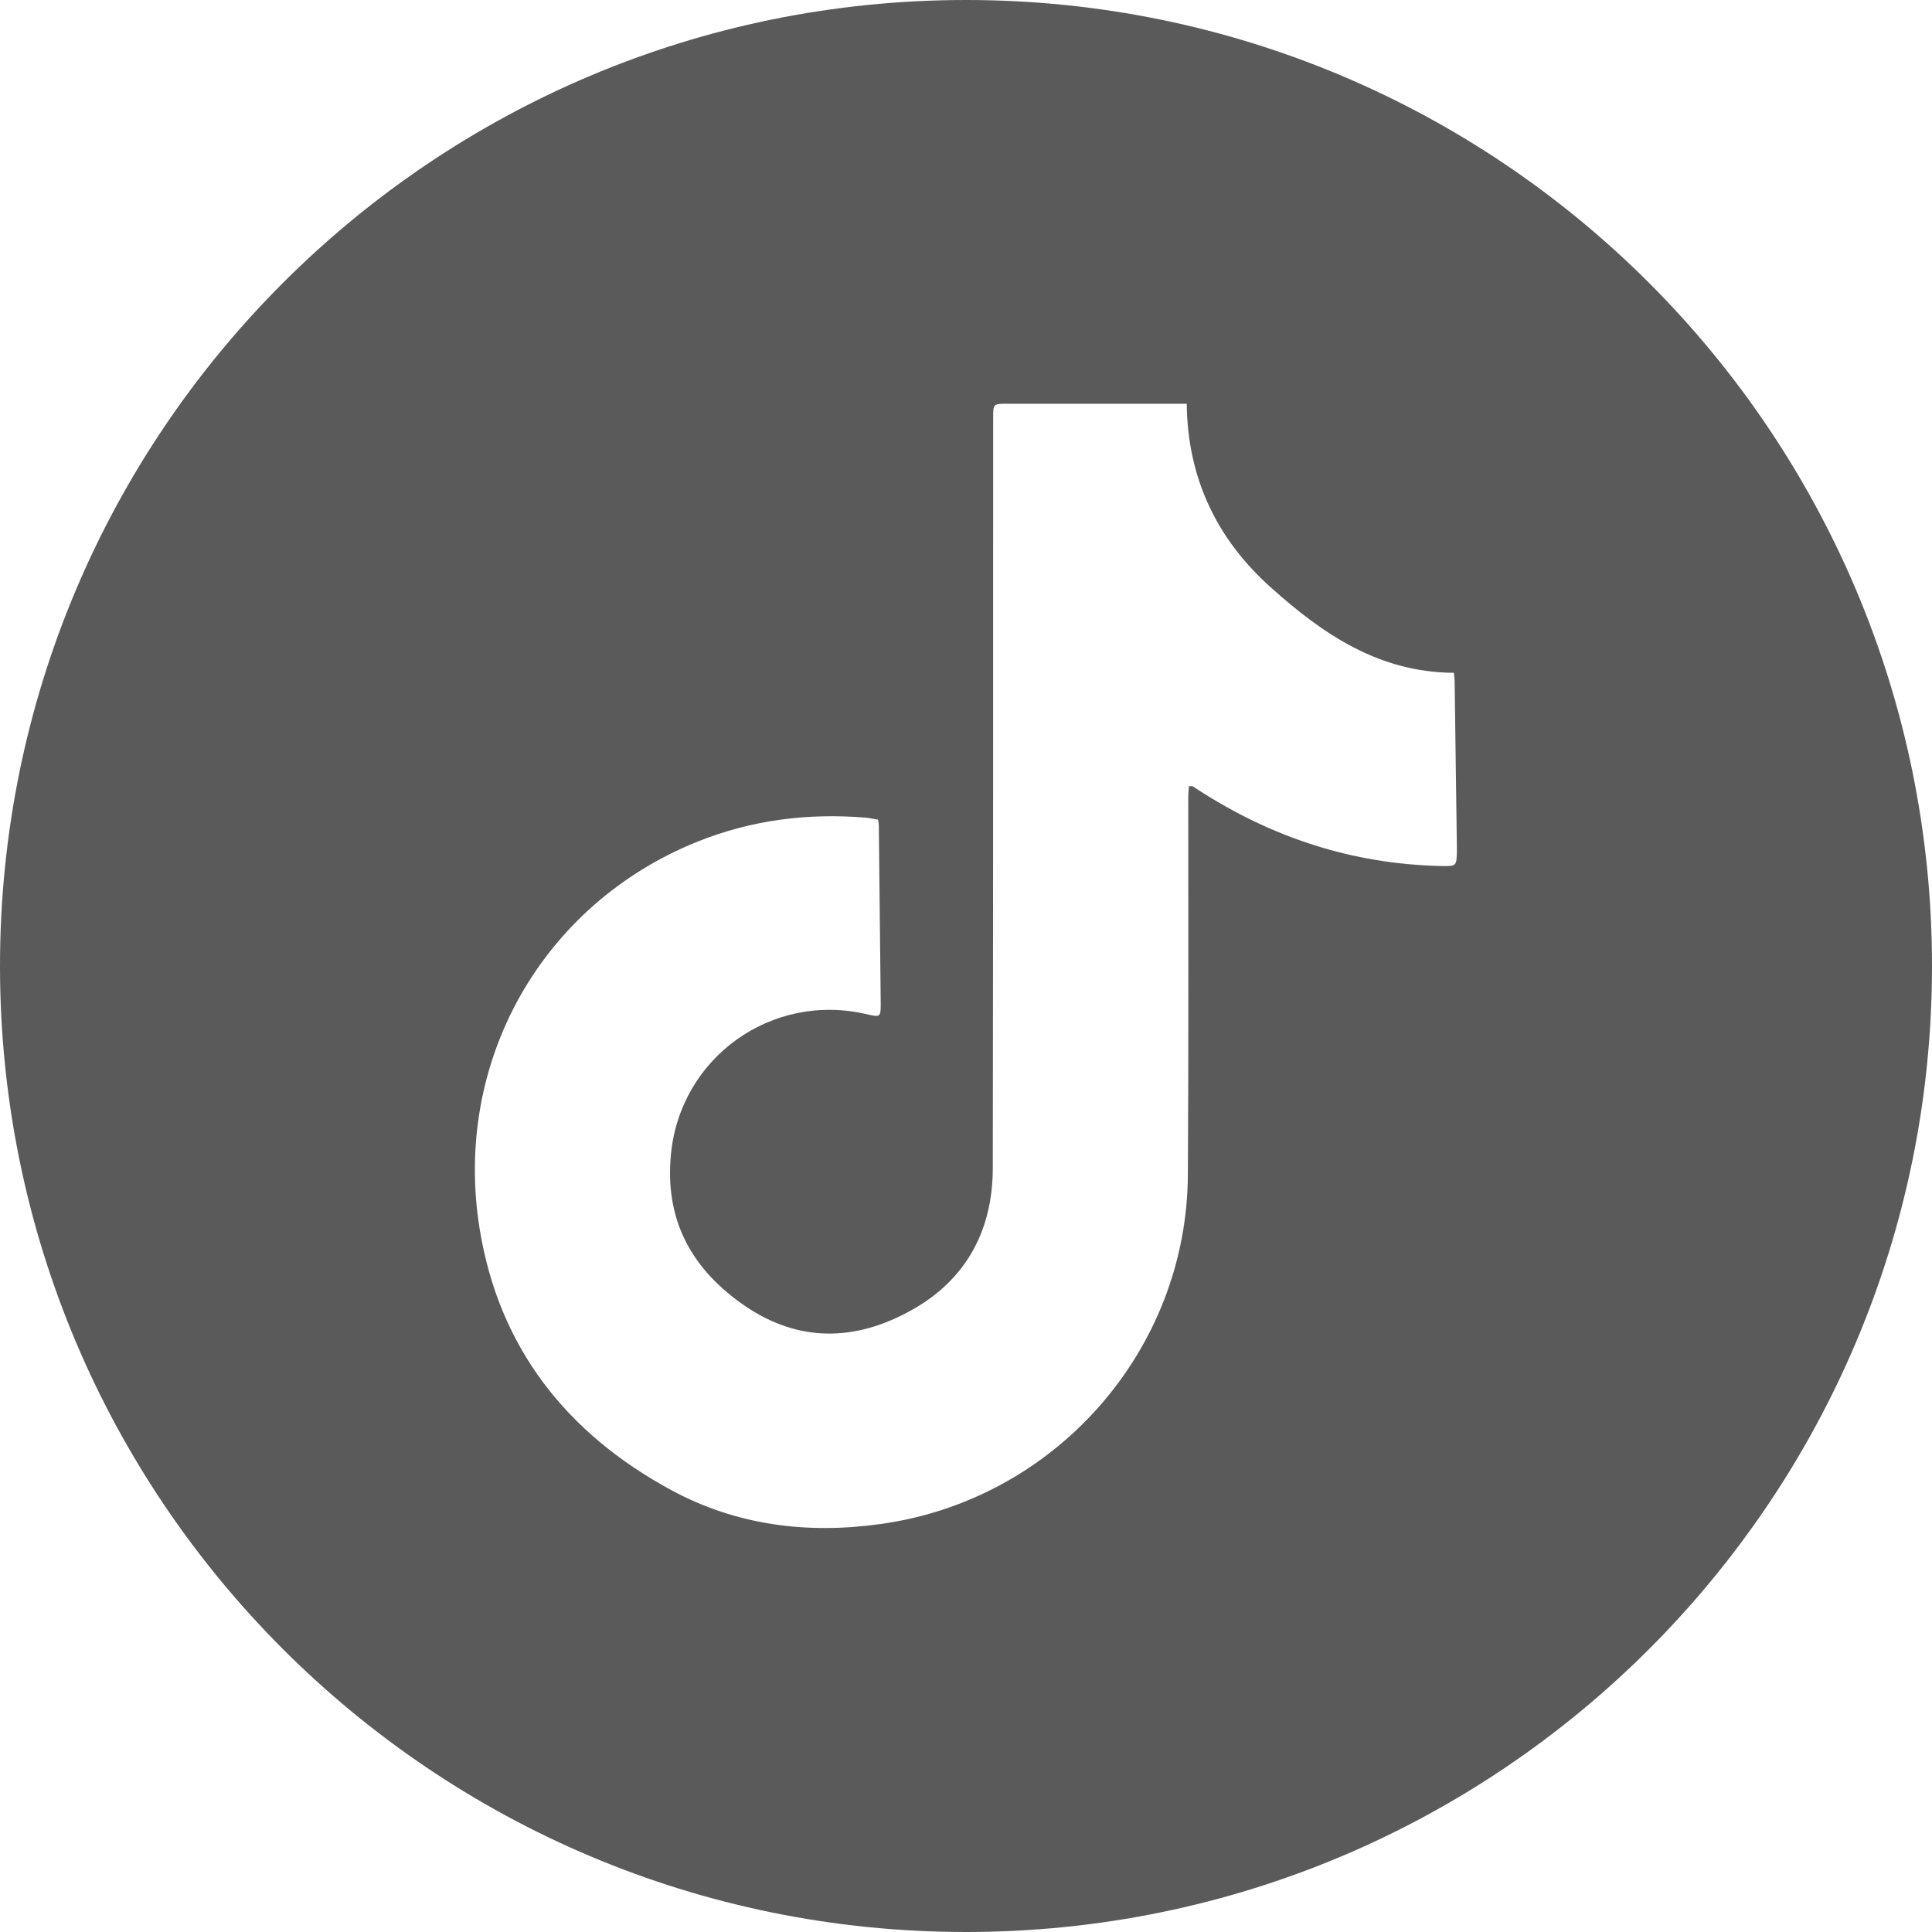 <?xml version="1.0" encoding="utf-8"?>
<!-- Generator: Adobe Illustrator 25.4.1, SVG Export Plug-In . SVG Version: 6.00 Build 0)  -->
<!DOCTYPE svg PUBLIC "-//W3C//DTD SVG 1.1//EN" "http://www.w3.org/Graphics/SVG/1.1/DTD/svg11.dtd">
<svg version="1.1" id="Camada_1" xmlns:x="http://ns.adobe.com/Extensibility/1.0/" xmlns:i="http://ns.adobe.com/AdobeIllustrator/10.0/" xmlns:graph="http://ns.adobe.com/Graphs/1.0/"
	 xmlns="http://www.w3.org/2000/svg" xmlns:xlink="http://www.w3.org/1999/xlink" x="0px" y="0px" viewBox="0 0 512 512"
	 style="enable-background:new 0 0 512 512;" xml:space="preserve">
<style type="text/css">
	.st0{fill:#5A5A5A;}
</style>
<g>
	<path class="st0" d="M256,0C114.6,0,0,114.6,0,256s114.6,256,256,256s256-114.6,256-256S397.4,0,256,0z M381.9,229.5
		c-23.4-0.5-44.8-7.5-64.4-20.2c-0.5-0.3-0.9-0.6-1.4-0.9c-0.1-0.1-0.4,0-1-0.1c-0.1,1-0.2,1.9-0.2,2.9c0,33.3,0.1,66.7-0.1,100
		c-0.2,46.8-35.3,86.4-81.6,92.7c-19.4,2.7-38.1,0.3-55.3-9c-27.7-15-45.7-37.7-50.8-69.3c-7.1-44.2,16.5-85.9,57.6-102.5
		c14.4-5.8,29.4-7.7,44.9-6.4c1,0.1,2,0.4,3.1,0.5c0.1,0.7,0.2,1.2,0.2,1.8c0.2,15.6,0.3,31.3,0.5,46.9c0,3.7-0.1,3.7-3.6,2.9
		c-25.3-6-49.6,11.5-52,37.2c-1.6,16.8,5,29.6,18.5,39.3c13.9,10,28.6,10.5,43.4,2.9c15.6-7.9,23.4-21.3,23.4-38.7
		c0.1-66.2,0.1-132.4,0.1-198.7c0-3.8,0-3.8,3.7-3.8c14.7,0,29.4,0,44.1,0c1,0,2,0,3.5,0c0.2,19.6,7.9,35.8,22.2,48.6
		c13.8,12.4,28.7,22.6,48.6,22.7c0.1,1,0.2,1.9,0.2,2.8c0.2,14.8,0.4,29.6,0.6,44.4C386,229.5,386,229.6,381.9,229.5z"/>
</g>
</svg>
